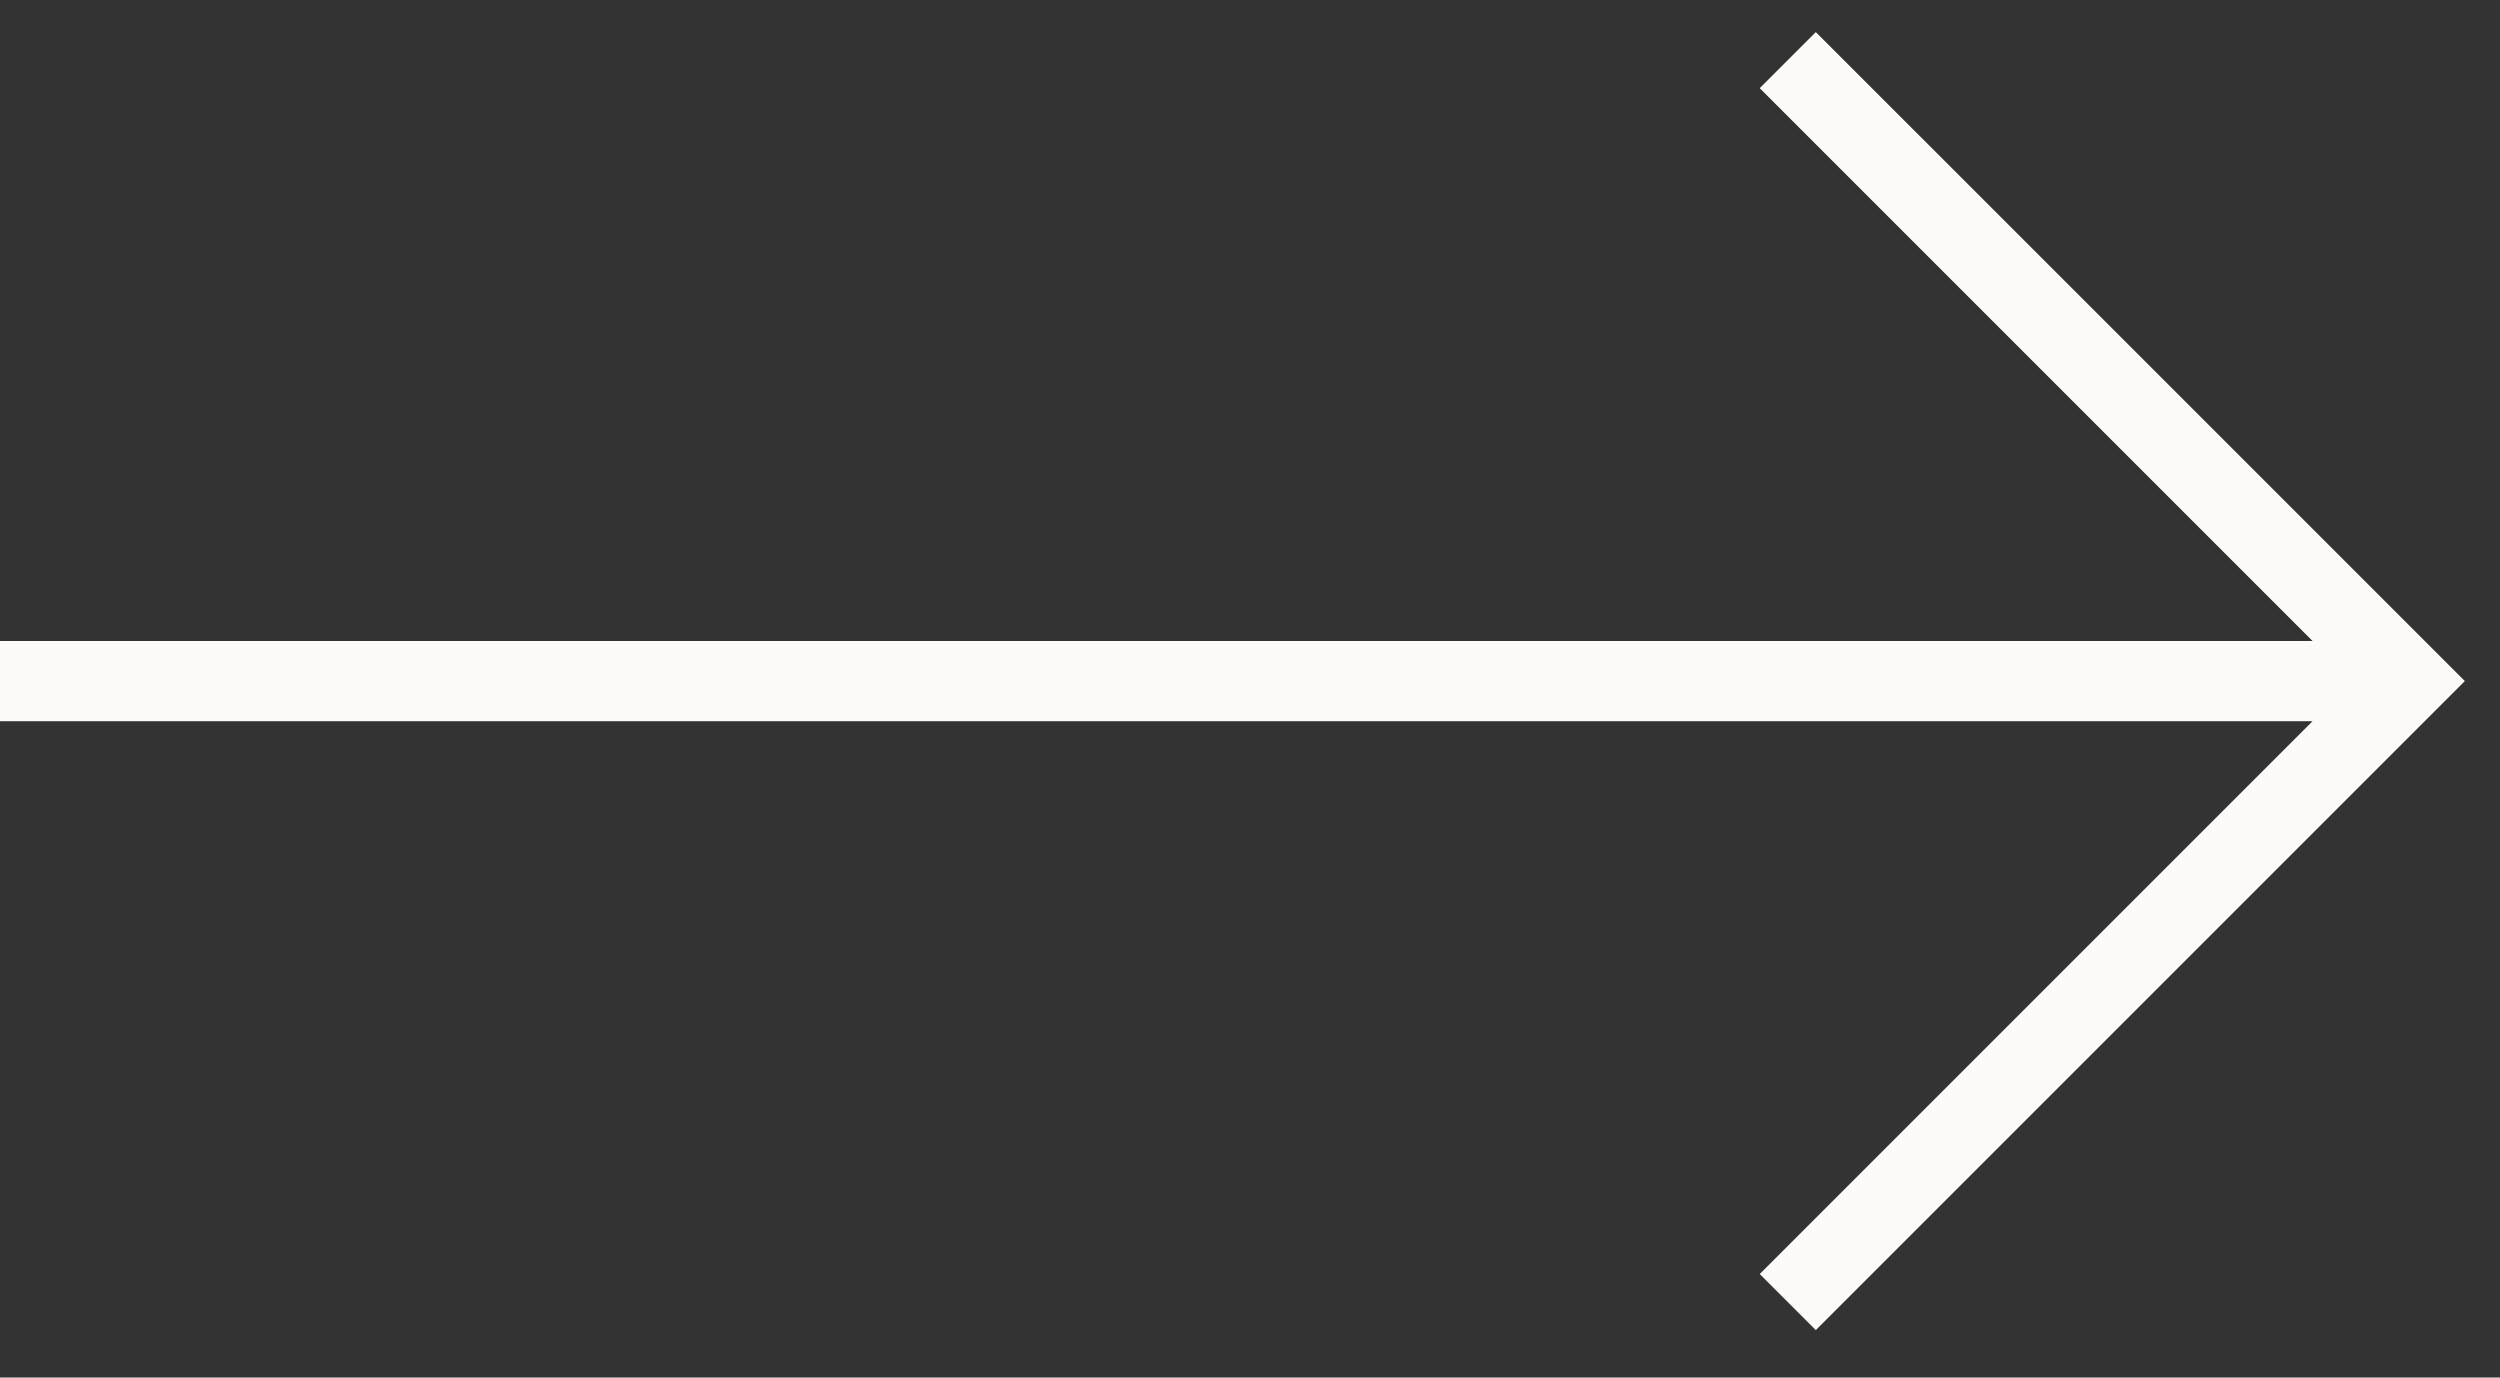 <svg width="49" height="27" viewBox="0 0 49 27" fill="none" xmlns="http://www.w3.org/2000/svg">
    <rect x="0" y="0" width="49" height="27" fill="#333333" stroke="none"/>
    <path d="M34.491 24.971L35.59 26.07L48.311 13.349L35.59 0.629L34.491 1.728L45.327 12.564L-5.21694e-07 12.564L-5.90358e-07 14.135L22.663 14.135L45.327 14.135L34.491 24.971Z" fill="#FDFBF8"/>
</svg>
